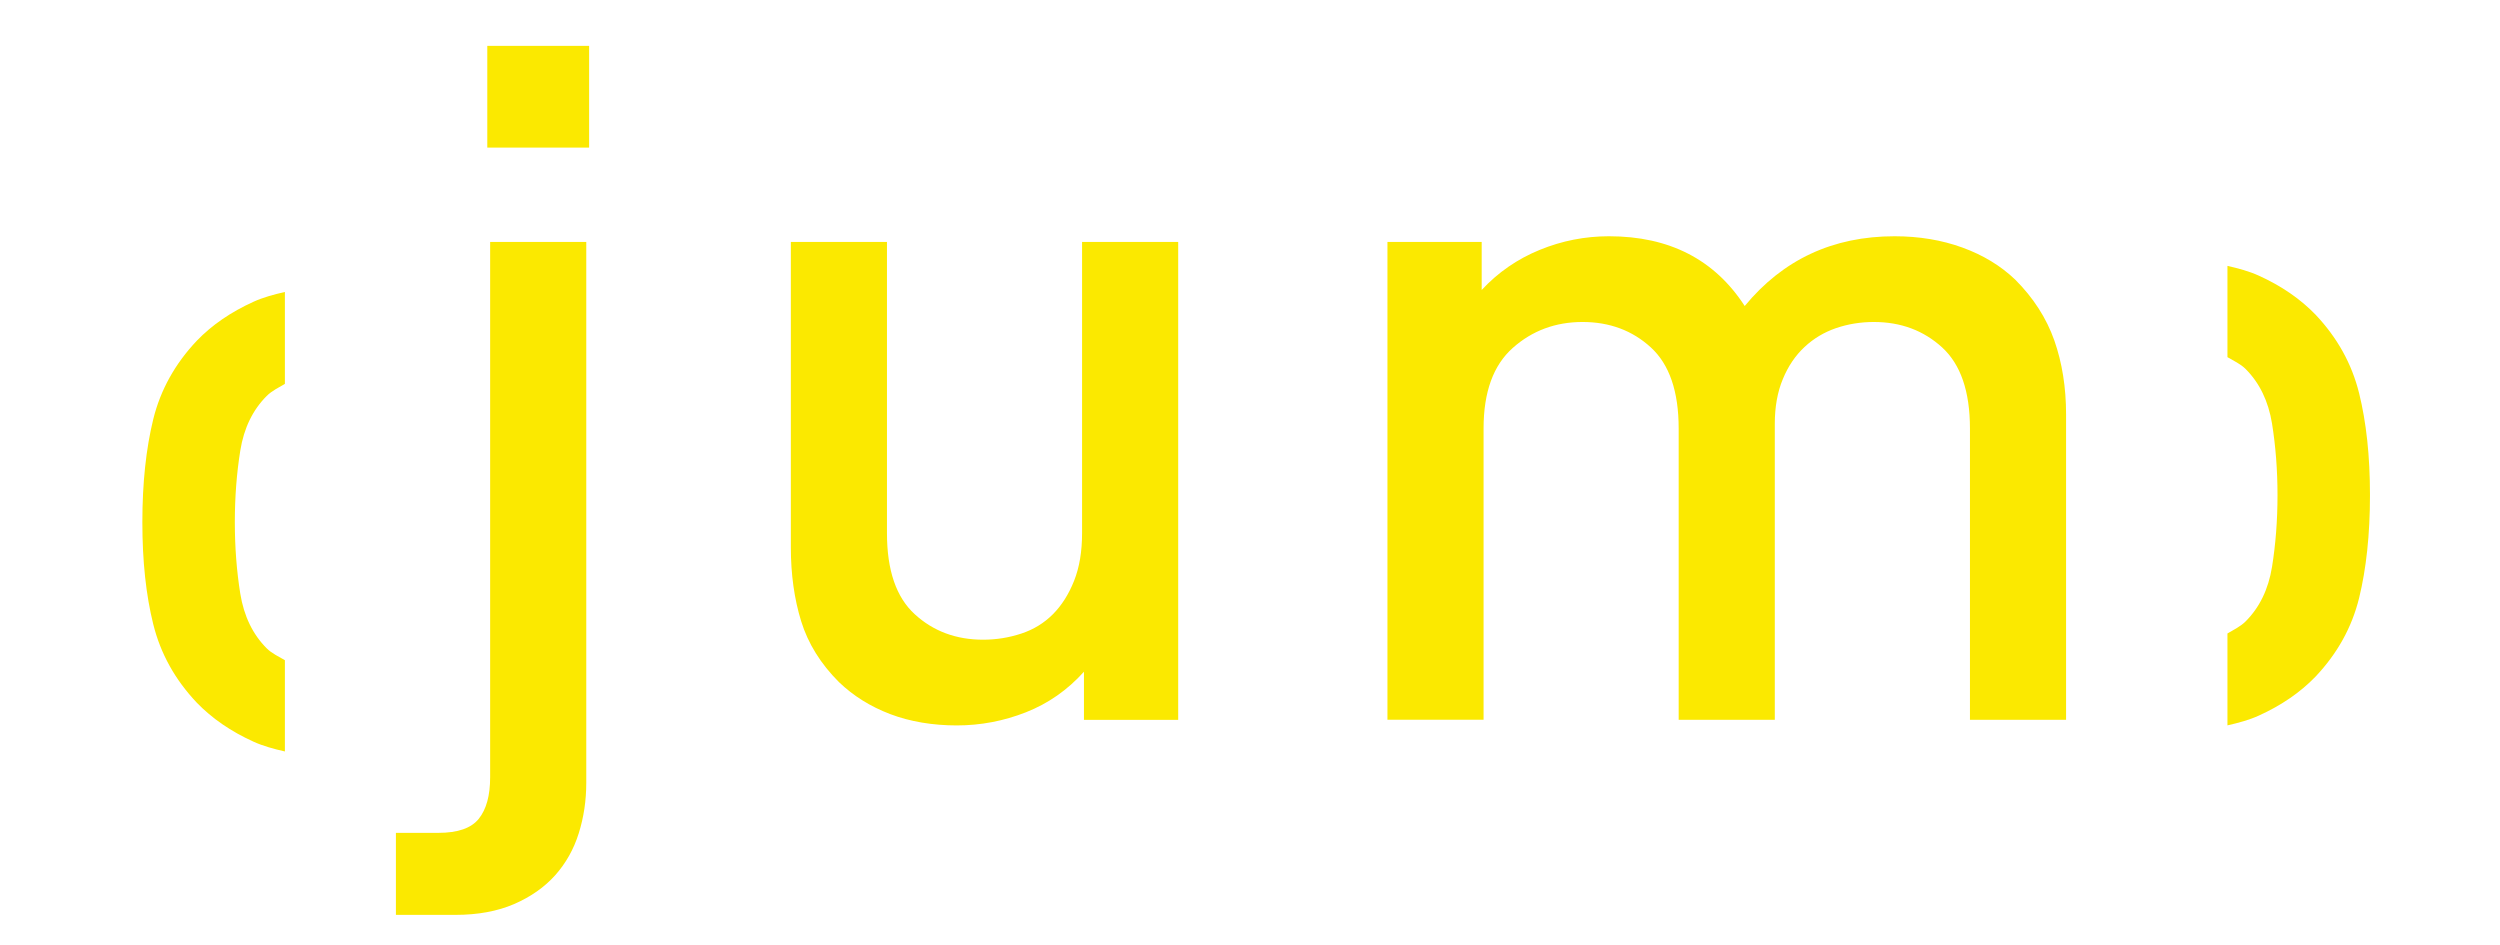 <?xml version="1.0" encoding="UTF-8"?>
<svg id="Calque_1" xmlns="http://www.w3.org/2000/svg" width="437.98" height="165.58" viewBox="0 0 437.98 165.58">
  <g>
    <path d="M102.71,137.16c0,3.08-.44,6.03-1.32,8.83-.88,2.81-2.26,5.25-4.13,7.35-1.87,2.09-4.27,3.77-7.18,5.04-2.92,1.26-6.36,1.9-10.32,1.9h-10.4v-14.37h7.43c3.41,0,5.78-.82,7.1-2.48,1.32-1.65,1.98-4.07,1.98-7.26V42.38h16.84v94.79ZM85.37,25.86V8.03h17.84v17.83h-17.84Z" fill="#fbe900"/>
    <path d="M189.9,126.1v-8.42c-2.86,3.19-6.25,5.56-10.15,7.1-3.91,1.54-7.96,2.31-12.14,2.31s-8.17-.66-11.64-1.98-6.47-3.19-9-5.62c-3.19-3.19-5.4-6.74-6.61-10.65s-1.81-8.23-1.81-12.96v-53.5h16.84v51.03c0,6.5,1.62,11.23,4.87,14.2,3.24,2.97,7.24,4.46,11.97,4.46,2.31,0,4.54-.36,6.69-1.07,2.15-.71,3.99-1.84,5.53-3.38,1.54-1.54,2.78-3.5,3.72-5.86.94-2.37,1.4-5.15,1.4-8.34v-51.03h16.84v83.72h-16.51Z" fill="#fbe900"/>
    <path d="M345.12,126.1v-51.03c0-6.5-1.63-11.23-4.87-14.2-3.25-2.97-7.24-4.46-11.97-4.46-2.31,0-4.52.36-6.61,1.07-2.09.72-3.94,1.82-5.53,3.31-1.6,1.49-2.87,3.36-3.8,5.62-.94,2.25-1.41,4.87-1.41,7.84v51.85h-16.84v-51.03c0-6.5-1.63-11.23-4.87-14.2s-7.24-4.46-11.97-4.46-8.81,1.51-12.22,4.54c-3.41,3.03-5.12,7.73-5.12,14.11v51.03h-16.84V42.38h16.51v8.42c2.86-3.08,6.25-5.42,10.16-7.02,3.9-1.6,7.95-2.39,12.14-2.39,10.57,0,18.5,4.07,23.78,12.22,6.71-8.14,15.46-12.22,26.25-12.22,4.29,0,8.26.66,11.89,1.98,3.63,1.32,6.71,3.19,9.25,5.62,3.19,3.19,5.47,6.74,6.85,10.65,1.37,3.91,2.06,8.23,2.06,12.96v53.5h-16.84Z" fill="#fbe900"/>
  </g>
  <g>
    <path d="M413.29,68.87c-1.27-5.14-3.82-9.72-7.63-13.75-2.66-2.75-5.97-5.03-9.94-6.83-1.67-.76-3.55-1.27-5.49-1.71v15.99c1.09.65,2.27,1.16,3.2,2.09,2.43,2.44,3.97,5.62,4.61,9.54.63,3.93.96,8.11.96,12.56s-.33,8.63-.96,12.55c-.63,3.92-2.18,7.1-4.61,9.54-.95.95-2.11,1.47-3.2,2.13v16.1c1.94-.44,3.82-.95,5.49-1.71,3.97-1.8,7.28-4.07,9.94-6.83,3.81-4.03,6.36-8.61,7.63-13.75,1.26-5.14,1.91-11.16,1.91-18.04s-.64-12.75-1.91-17.89Z" fill="#fbe900"/>
    <path d="M26.85,109.36c1.27,5.14,3.82,9.72,7.63,13.75,2.66,2.75,5.97,5.03,9.94,6.83,1.67.76,3.55,1.27,5.49,1.71v-15.99c-1.09-.65-2.27-1.16-3.2-2.09-2.43-2.44-3.97-5.62-4.61-9.54-.63-3.93-.96-8.11-.96-12.56s.33-8.63.96-12.55c.63-3.92,2.18-7.1,4.61-9.54.95-.95,2.11-1.47,3.2-2.13v-16.1c-1.94.44-3.82.95-5.49,1.71-3.97,1.8-7.28,4.07-9.94,6.83-3.81,4.03-6.36,8.61-7.63,13.75-1.26,5.14-1.91,11.16-1.91,18.04s.64,12.75,1.91,17.89Z" fill="#fbe900"/>
  </g>
</svg>